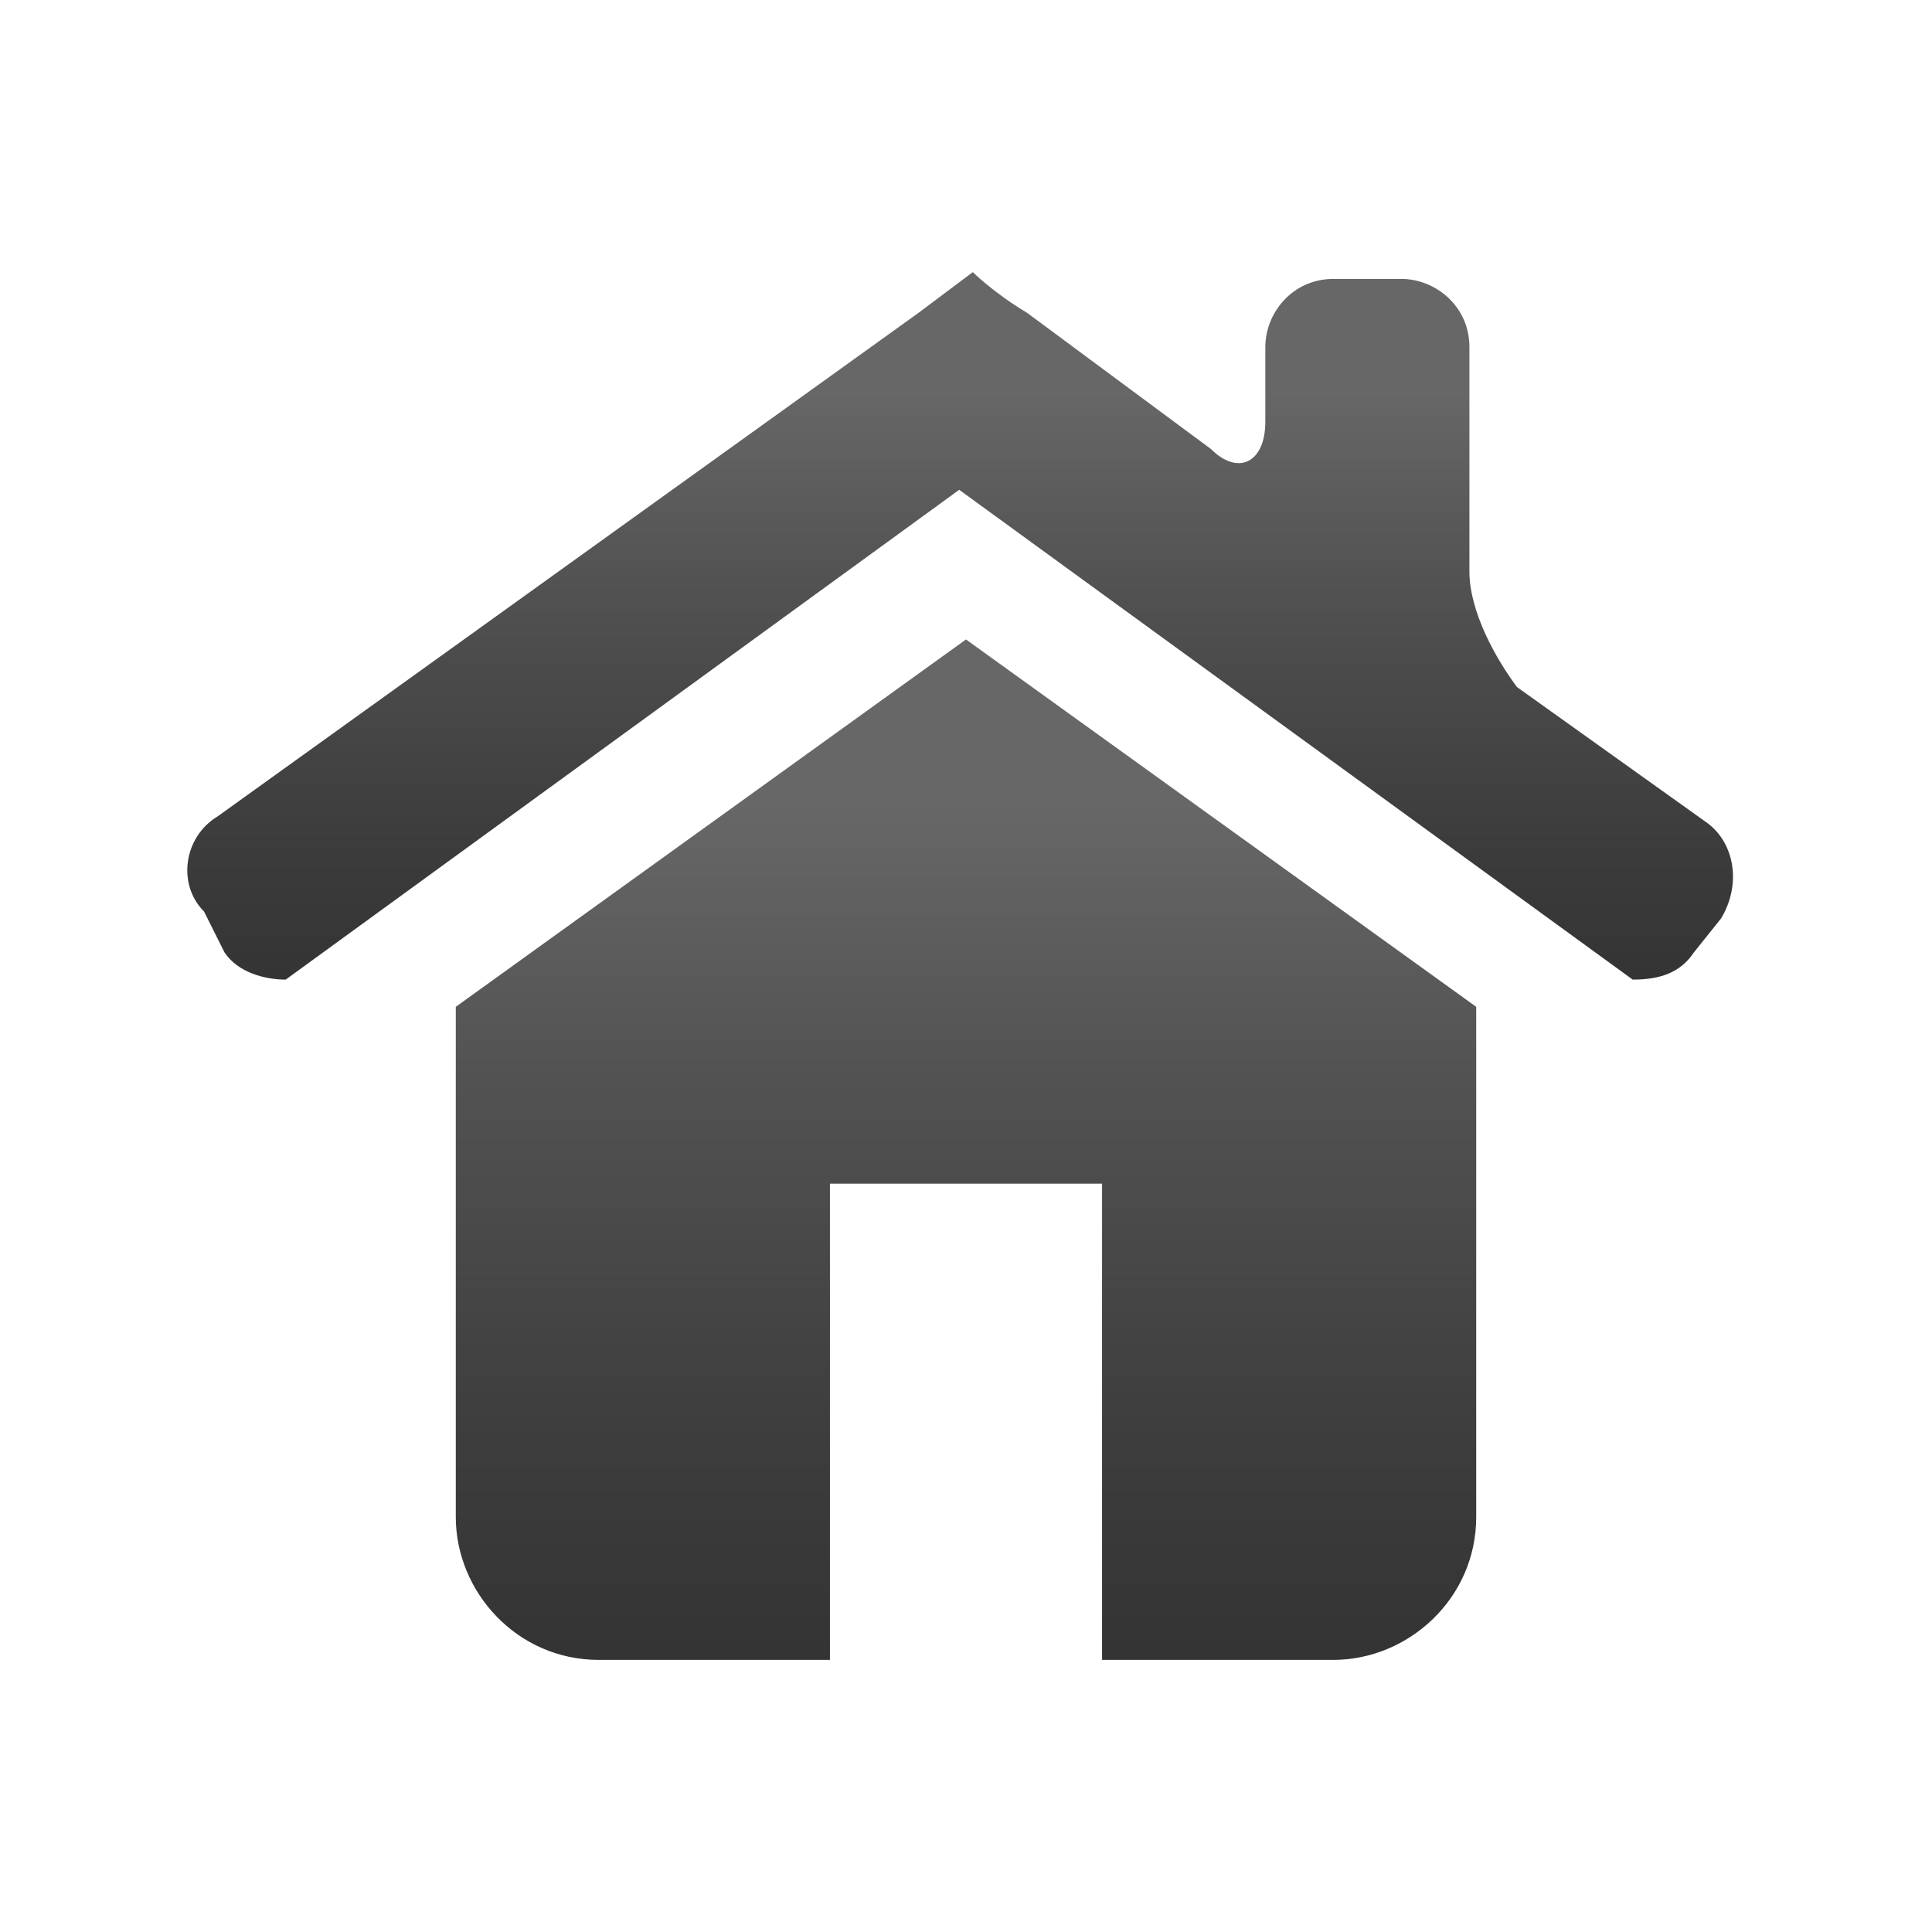 <?xml version="1.0" encoding="utf-8"?>
<!-- Generator: Adobe Illustrator 21.1.0, SVG Export Plug-In . SVG Version: 6.00 Build 0)  -->
<svg version="1.1" id="Capa_1" xmlns="http://www.w3.org/2000/svg" xmlns:xlink="http://www.w3.org/1999/xlink" x="0px" y="0px"
	 viewBox="0 0 28.4 28.4" style="enable-background:new 0 0 28.4 28.4;" xml:space="preserve">
<style type="text/css">
	.st0{fill:url(#SVGID_1_);}
	.st1{fill:url(#SVGID_2_);}
</style>
<g>
	<linearGradient id="SVGID_1_" gradientUnits="userSpaceOnUse" x1="14.174" y1="24.293" x2="14.174" y2="9.373">
		<stop  offset="0" style="stop-color:#343434"/>
		<stop  offset="0.195" style="stop-color:#3C3C3C"/>
		<stop  offset="0.564" style="stop-color:#535253"/>
		<stop  offset="0.836" style="stop-color:#676767"/>
	</linearGradient>
	<path class="st0" d="M14.2,9.4l-7.5,5.4v7.5c0,1.1,0.9,2.1,2.1,2.1h3.4v-7h4v7h3.4c1.1,0,2.1-0.9,2.1-2.1v-7.5L14.2,9.4z"/>
	<linearGradient id="SVGID_2_" gradientUnits="userSpaceOnUse" x1="14.175" y1="14.393" x2="14.175" y2="4.057">
		<stop  offset="0" style="stop-color:#343434"/>
		<stop  offset="0.195" style="stop-color:#3C3C3C"/>
		<stop  offset="0.564" style="stop-color:#535253"/>
		<stop  offset="0.836" style="stop-color:#676767"/>
	</linearGradient>
	<path class="st1" d="M3.3,14c0.2,0.3,0.6,0.4,0.9,0.4l9.9-7.2l0,0l0,0h0v0l9.9,7.2c0.4,0,0.7-0.1,0.9-0.4l0.4-0.5
		c0.3-0.5,0.2-1.1-0.2-1.4l-2.8-2C22,9.7,21.6,9,21.6,8.4V5.1c0-0.6-0.5-1-1-1h-1c-0.6,0-1,0.5-1,1v1.1c0,0.6-0.4,0.8-0.8,0.4
		l-2.7-2c-0.5-0.3-0.8-0.6-0.8-0.6c0,0,0,0,0,0c0,0,0,0,0,0c0,0,0,0,0,0c0,0-0.4,0.3-0.8,0.6L3.2,12c-0.5,0.3-0.6,1-0.2,1.4L3.3,14z
		"/>
</g>
</svg>
